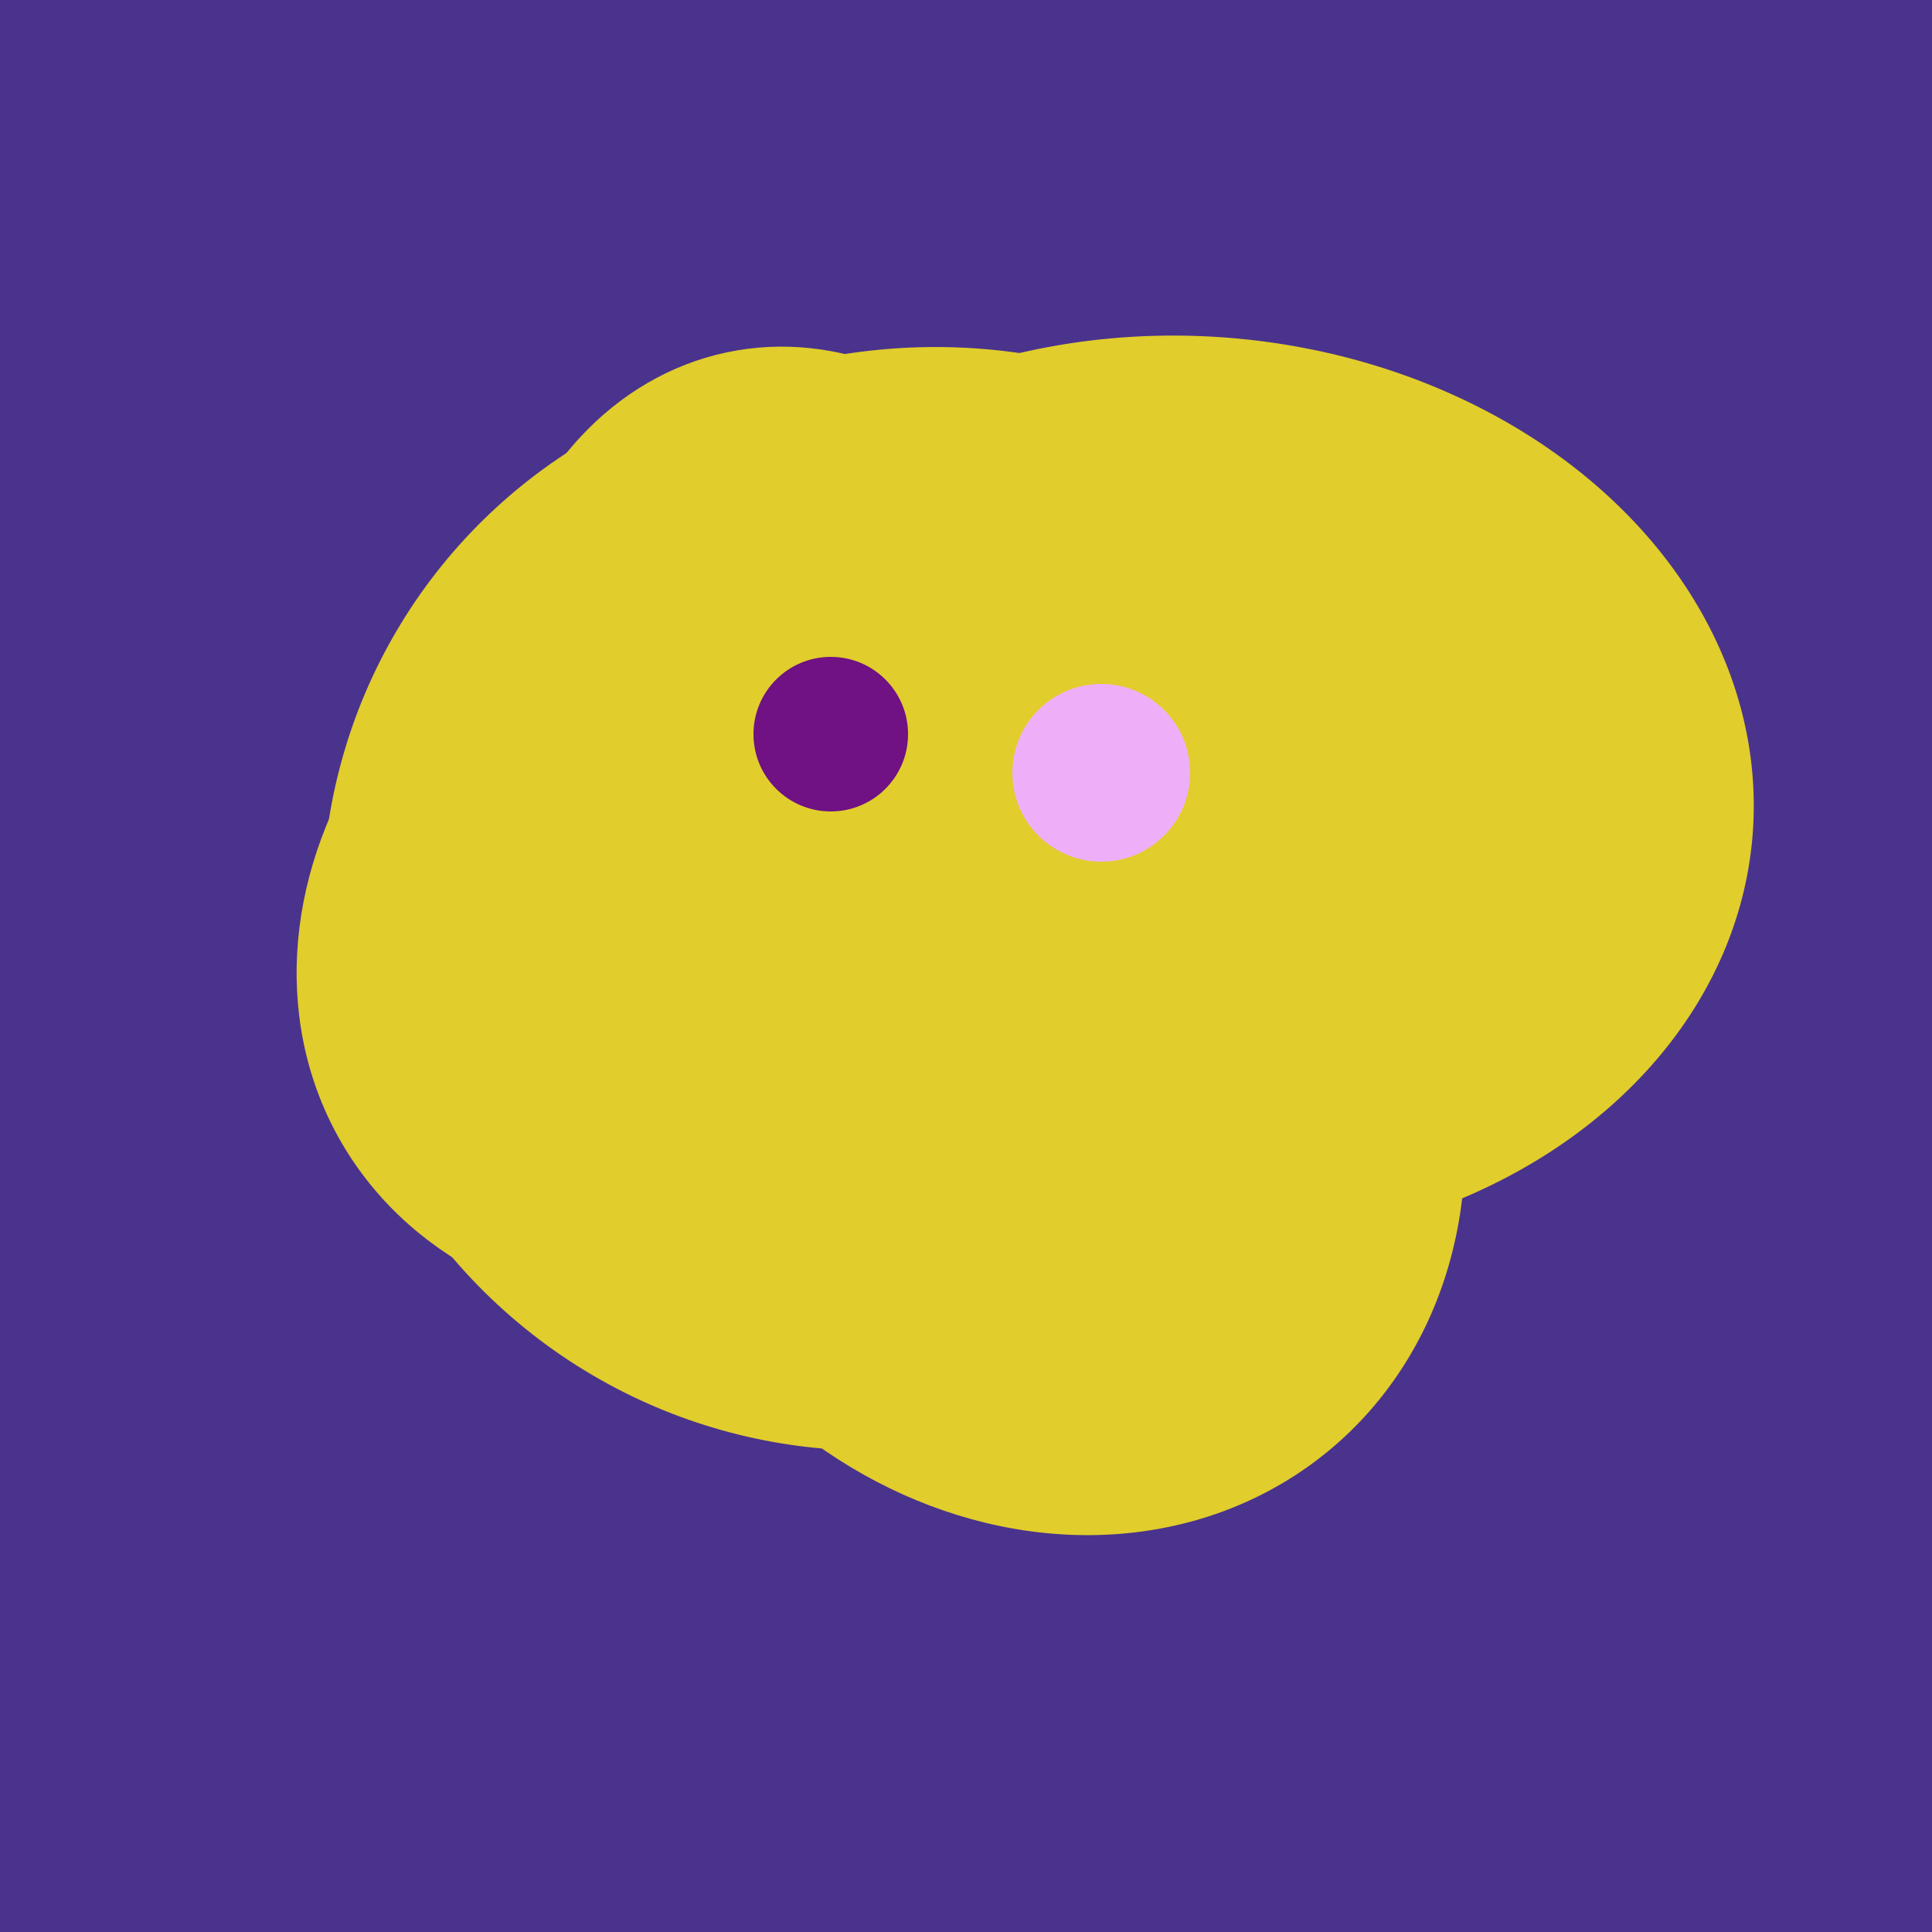 <svg width="500" height="500" xmlns="http://www.w3.org/2000/svg"><rect width="500" height="500" fill="#4a338c"/><ellipse cx="236" cy="229" rx="138" ry="147" transform="rotate(69, 236, 229)" fill="rgb(225,205,44)"/><ellipse cx="224" cy="235" rx="140" ry="141" transform="rotate(129, 224, 235)" fill="rgb(225,205,44)"/><ellipse cx="227" cy="233" rx="114" ry="143" transform="rotate(235, 227, 233)" fill="rgb(225,205,44)"/><ellipse cx="267" cy="282" rx="106" ry="121" transform="rotate(141, 267, 282)" fill="rgb(225,205,44)"/><ellipse cx="209" cy="190" rx="101" ry="83" transform="rotate(258, 209, 190)" fill="rgb(225,205,44)"/><ellipse cx="189" cy="238" rx="116" ry="99" transform="rotate(151, 189, 238)" fill="rgb(225,205,44)"/><ellipse cx="308" cy="205" rx="118" ry="146" transform="rotate(274, 308, 205)" fill="rgb(225,205,44)"/><ellipse cx="265" cy="216" rx="146" ry="92" transform="rotate(130, 265, 216)" fill="rgb(225,205,44)"/><ellipse cx="188" cy="206" rx="50" ry="113" transform="rotate(19, 188, 206)" fill="rgb(225,205,44)"/><circle cx="215" cy="190" r="20" fill="rgb(112,17,132)" /><circle cx="285" cy="200" r="23" fill="rgb(239,175,248)" /></svg>